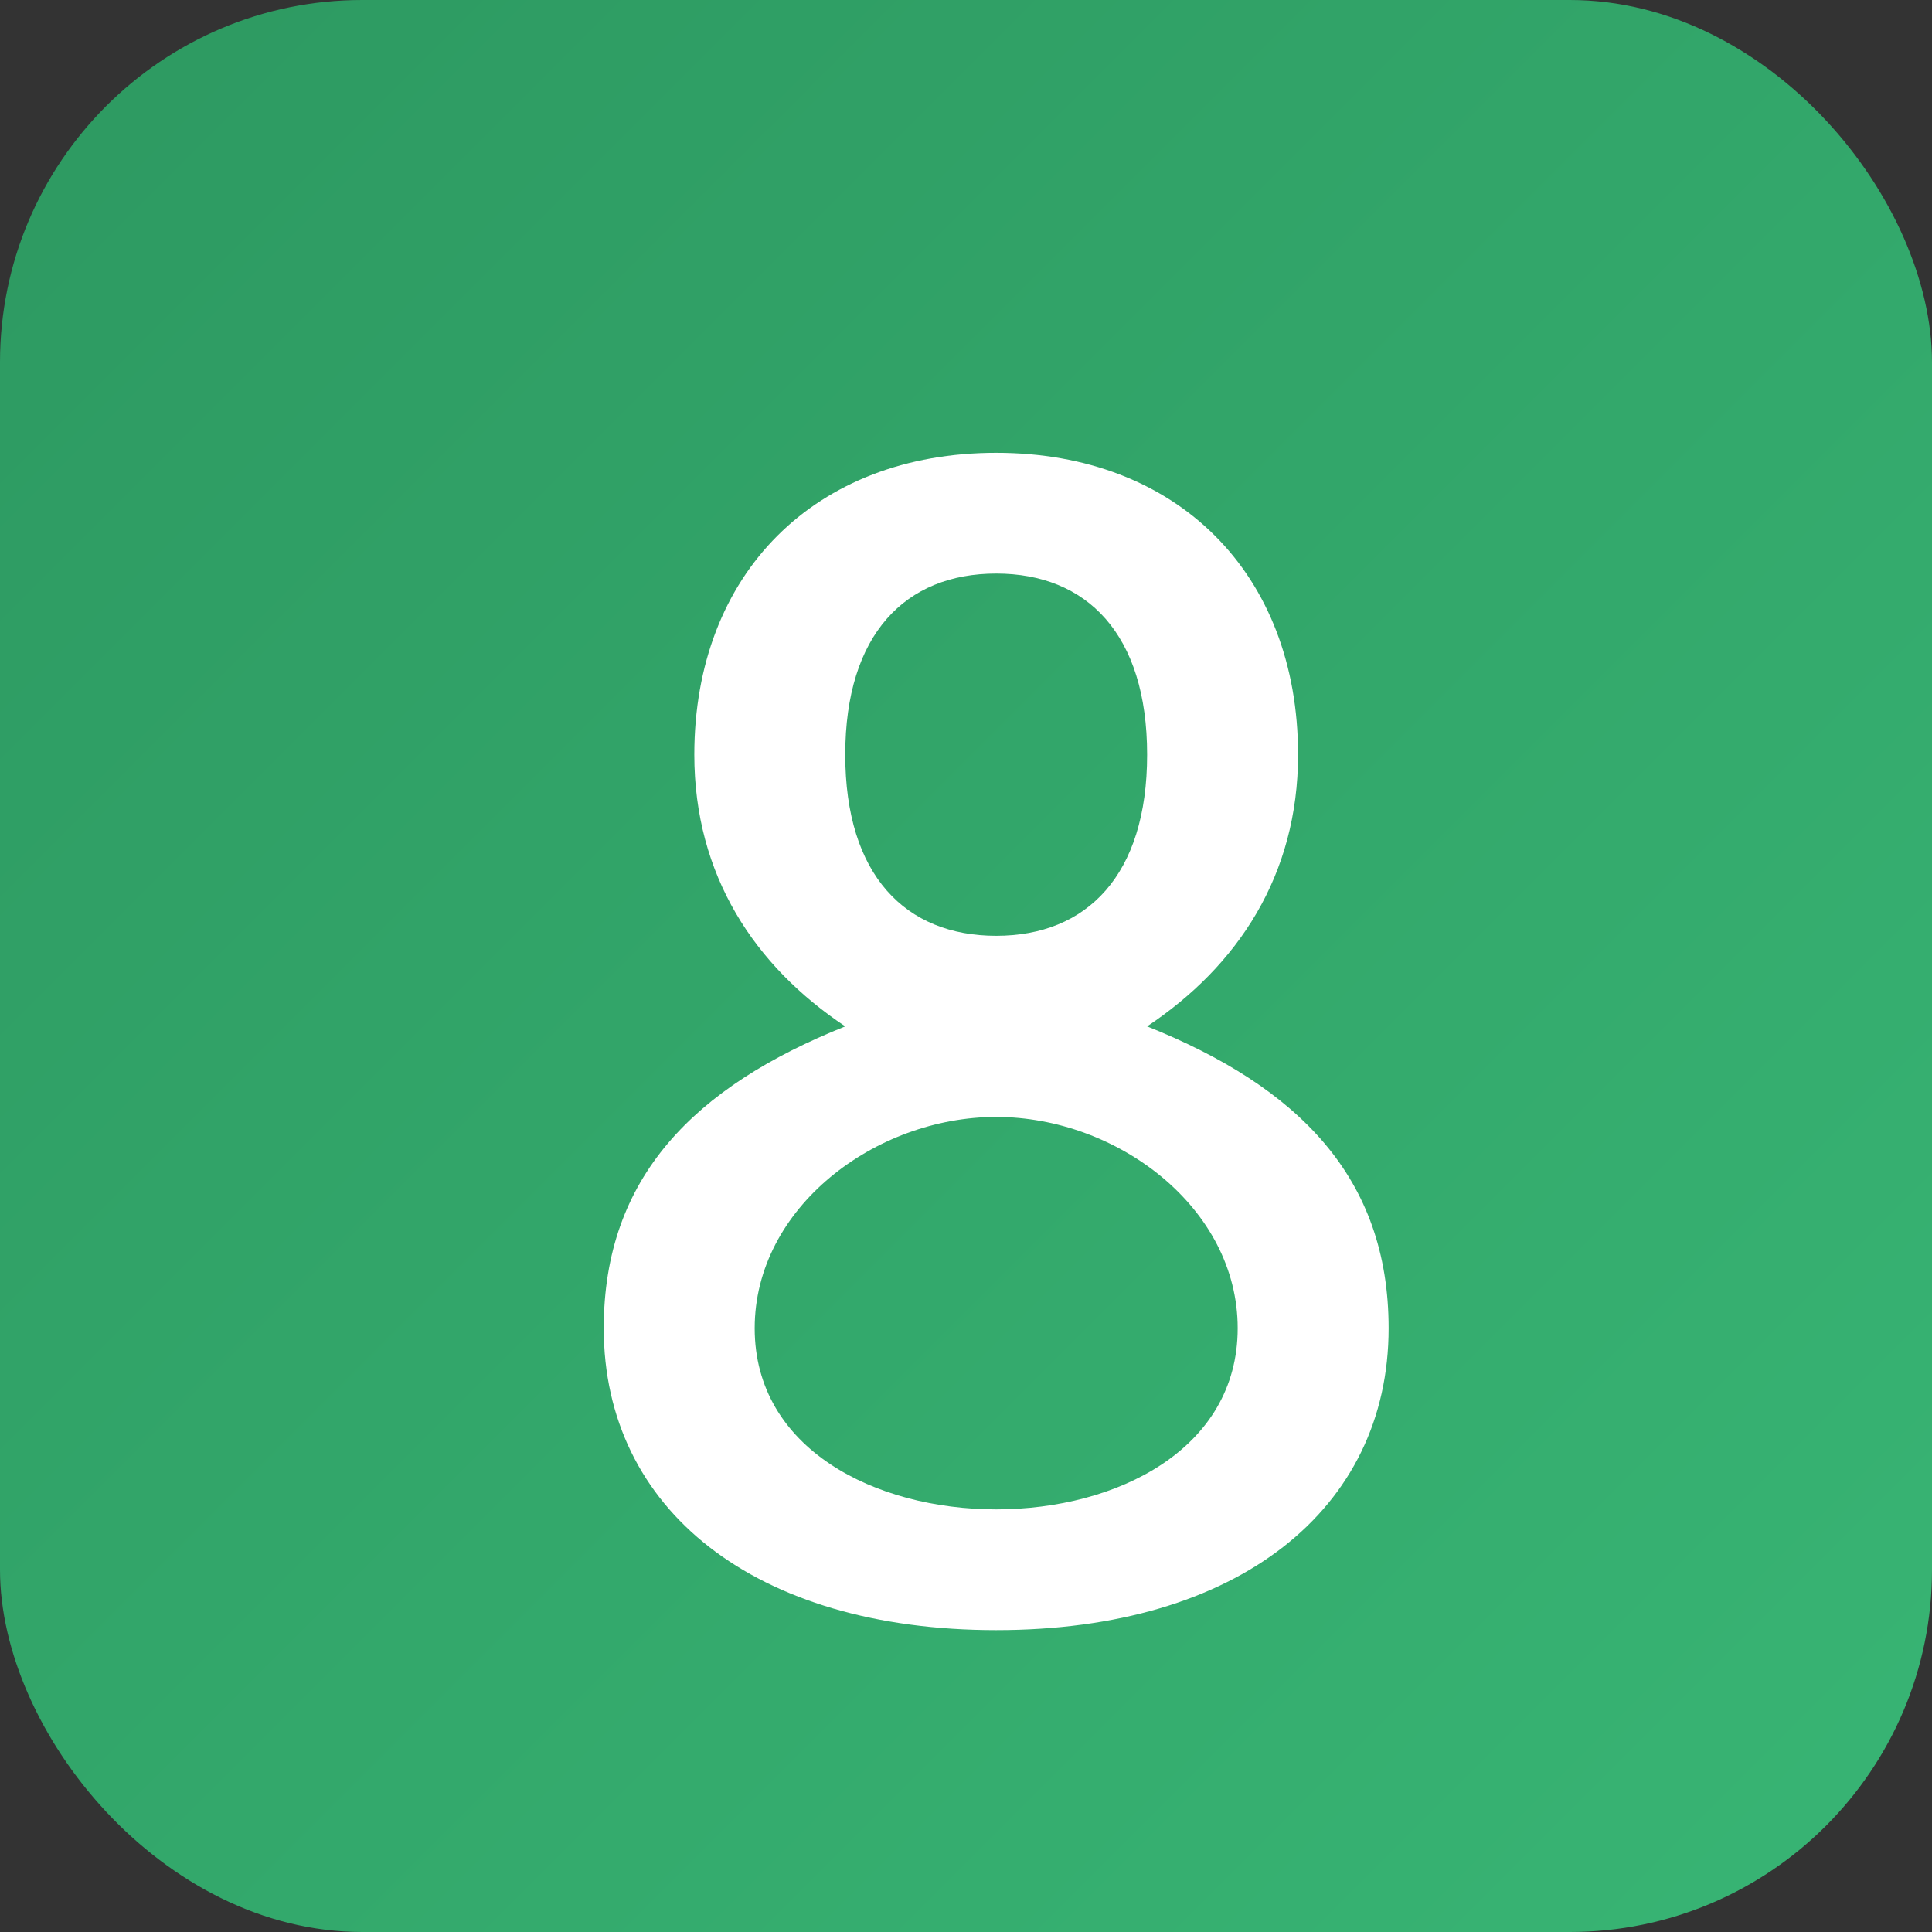 <svg width="64" height="64" viewBox="0 0 64 64" fill="none" xmlns="http://www.w3.org/2000/svg">
  <rect x="0" y="0" width="64" height="64" fill="#333333" stroke="none"/>
  <rect width="64" height="64" rx="12" fill="url(#gradient)"/>
  <path d="M20 44C20 39 23 36 28 34C25 32 23 29 23 25C23 19 27 15 33 15C39 15 43 19 43 25C43 29 41 32 38 34C43 36 46 39 46 44C46 50 41 54 33 54C25 54 20 50 20 44ZM33 31C36 31 38 29 38 25C38 21 36 19 33 19C30 19 28 21 28 25C28 29 30 31 33 31ZM33 50C37 50 41 48 41 44C41 40 37 37 33 37C29 37 25 40 25 44C25 48 29 50 33 50Z" fill="white"/>
  <defs>
    <linearGradient id="gradient" x1="0" y1="0" x2="64" y2="64" gradientUnits="userSpaceOnUse">
      <stop stop-color="#2d9961"/>
      <stop offset="1" stop-color="#38b574"/>
    </linearGradient>
  </defs>
</svg>
